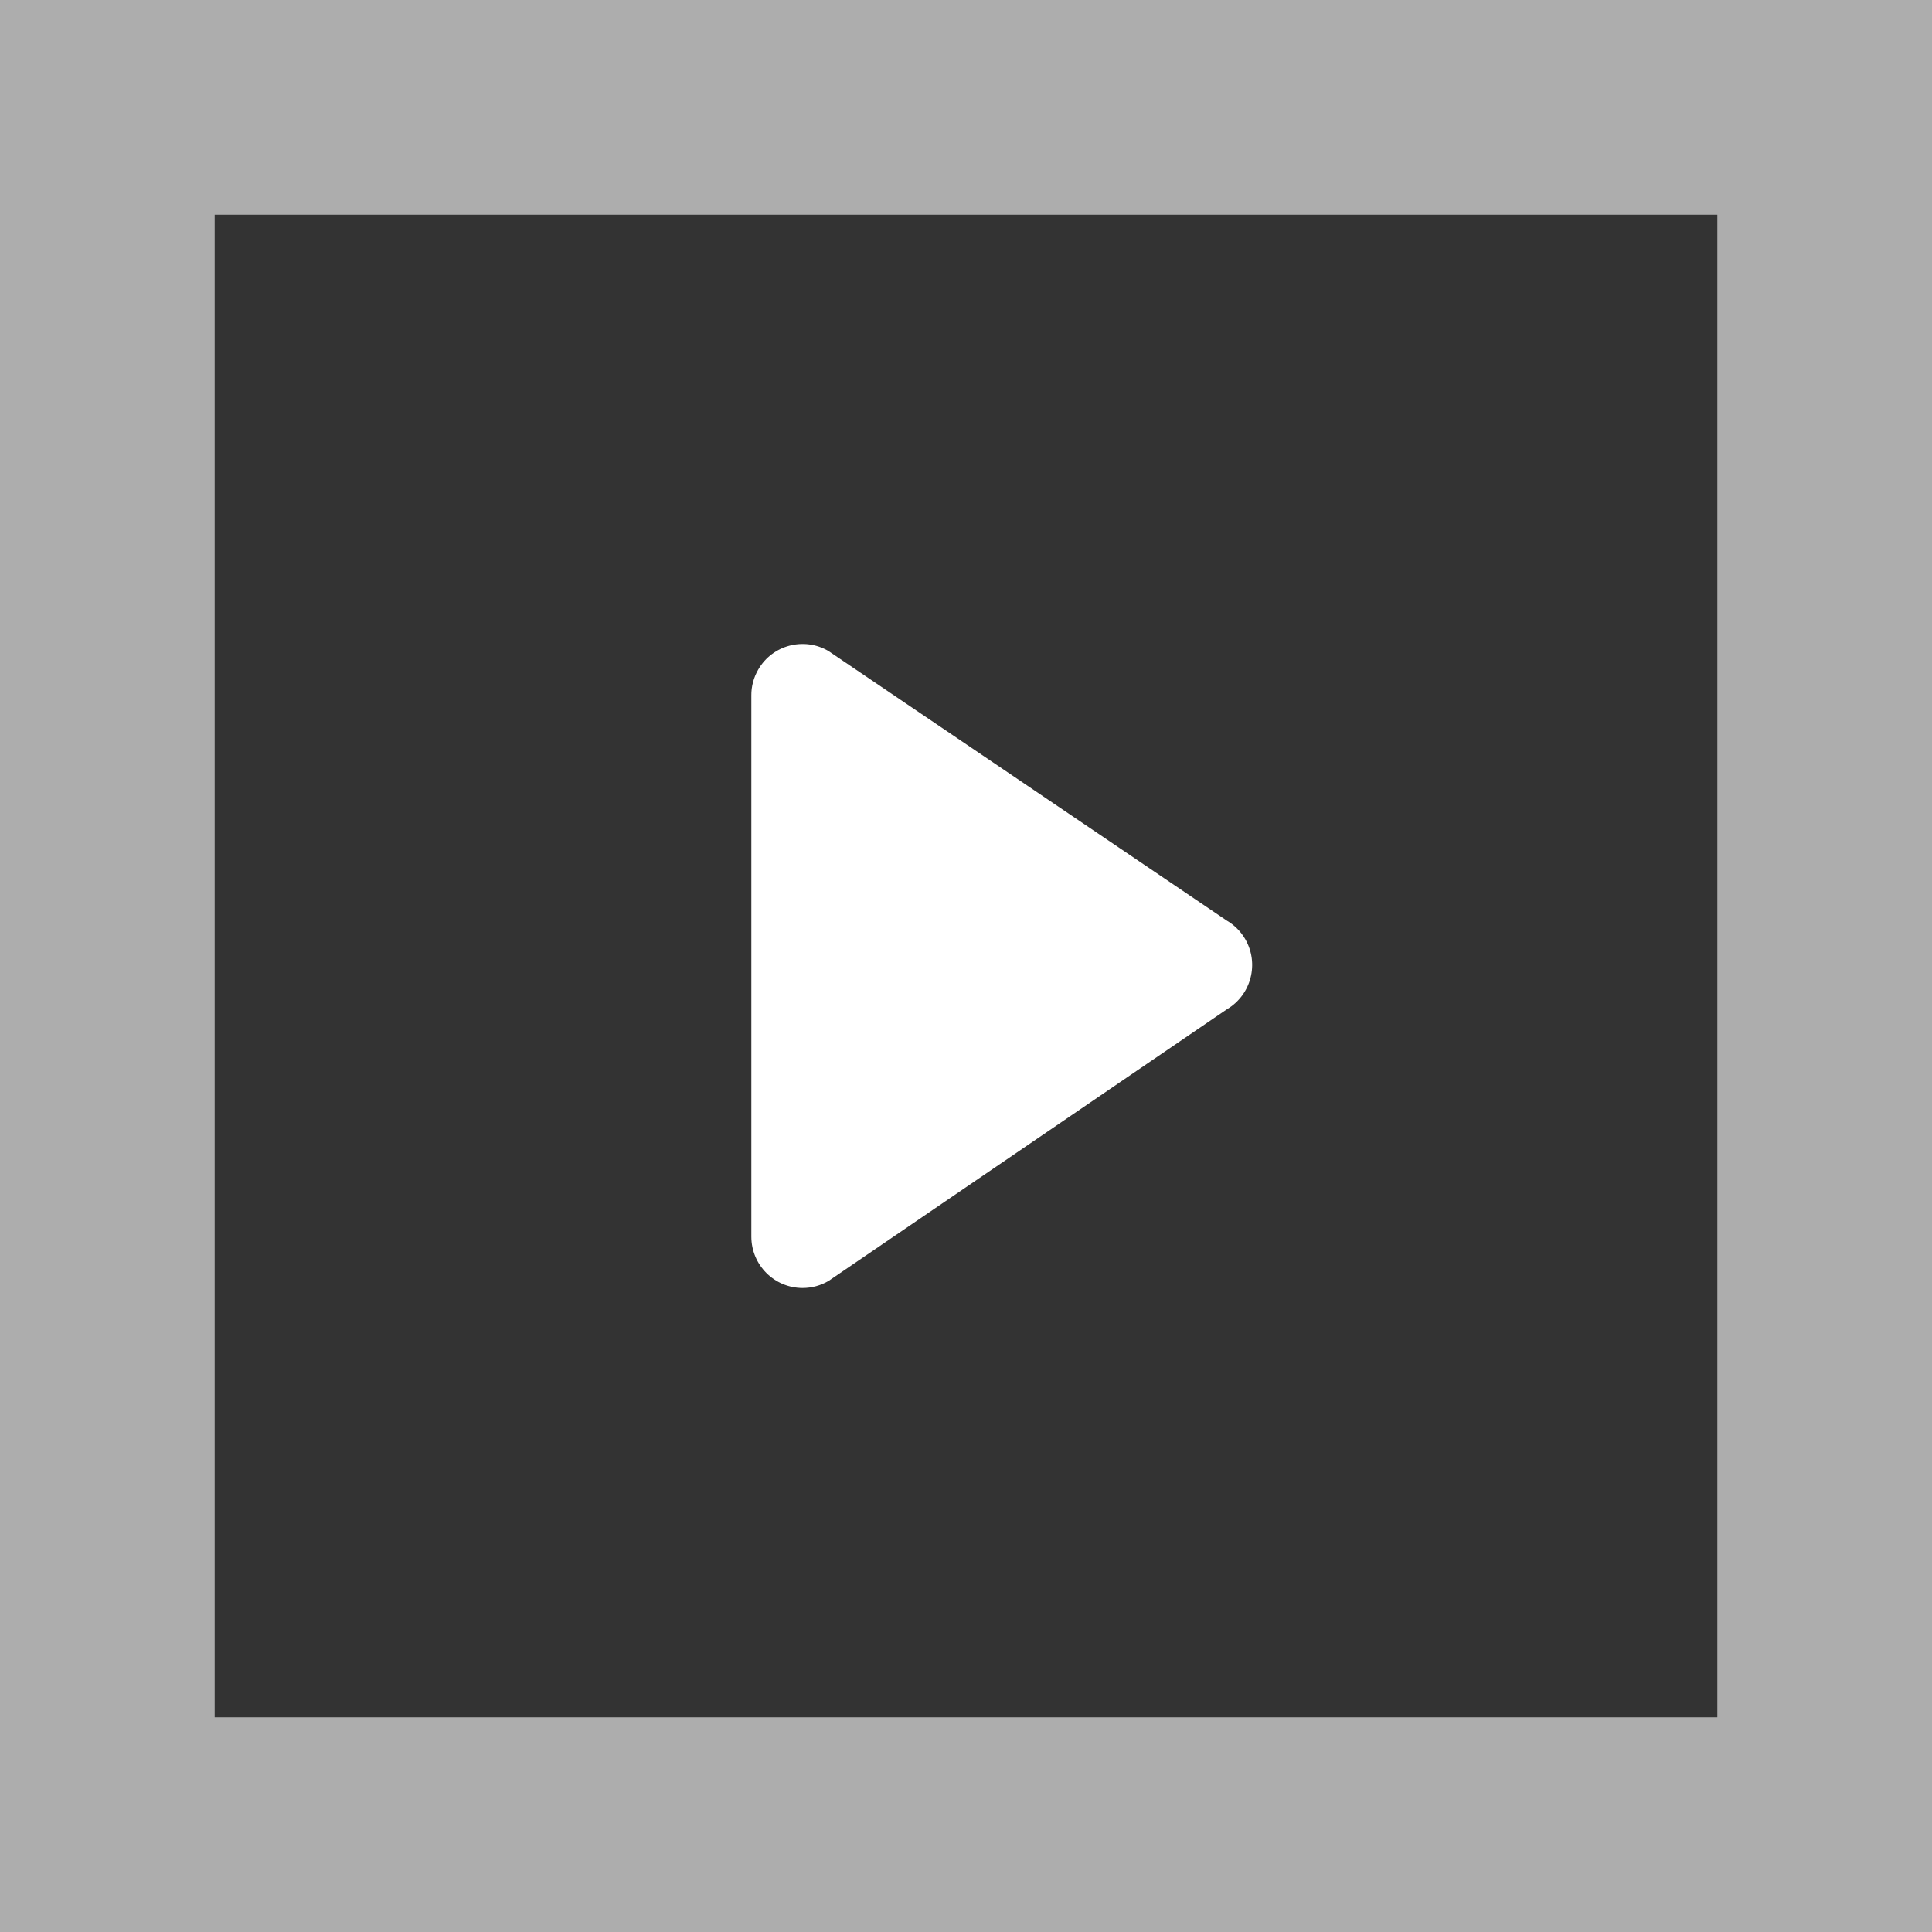 <?xml version="1.0" encoding="UTF-8"?>
<svg width="18px" height="18px" viewBox="0 0 18 18" version="1.1" xmlns="http://www.w3.org/2000/svg" xmlns:xlink="http://www.w3.org/1999/xlink">
    <rect x="0" y="0" width="18" height="18" fill="#333333" stroke="none"/>
    <title>编组</title>
    <g id="页面-1" stroke="none" stroke-width="1" fill="none" fill-rule="evenodd">
        <g id="质量" transform="translate(-890, -1633)">
            <g id="编组-5" transform="translate(0, 1131)">
                <g id="编组" transform="translate(830, 502)">
                    <rect id="矩形备份" stroke-opacity="0.6" stroke="#FFFFFF" stroke-width="2" x="61" y="1" width="16" height="16"></rect>
                    <path d="M66.399,10.613 L68.93,6.902 C69.064,6.675 69.358,6.599 69.586,6.733 C69.657,6.775 69.715,6.833 69.757,6.905 L72.268,10.615 C72.401,10.843 72.324,11.136 72.096,11.268 C72.022,11.311 71.938,11.334 71.853,11.333 L66.812,11.333 C66.547,11.333 66.333,11.119 66.333,10.855 C66.333,10.77 66.356,10.686 66.399,10.613 Z" id="路径备份" fill="#FFFFFF" fill-rule="nonzero" transform="translate(69.333, 9) scale(-1, 1) rotate(-90) translate(-69.333, -9) "></path>
                </g>
            </g>
        </g>
    </g>
</svg>